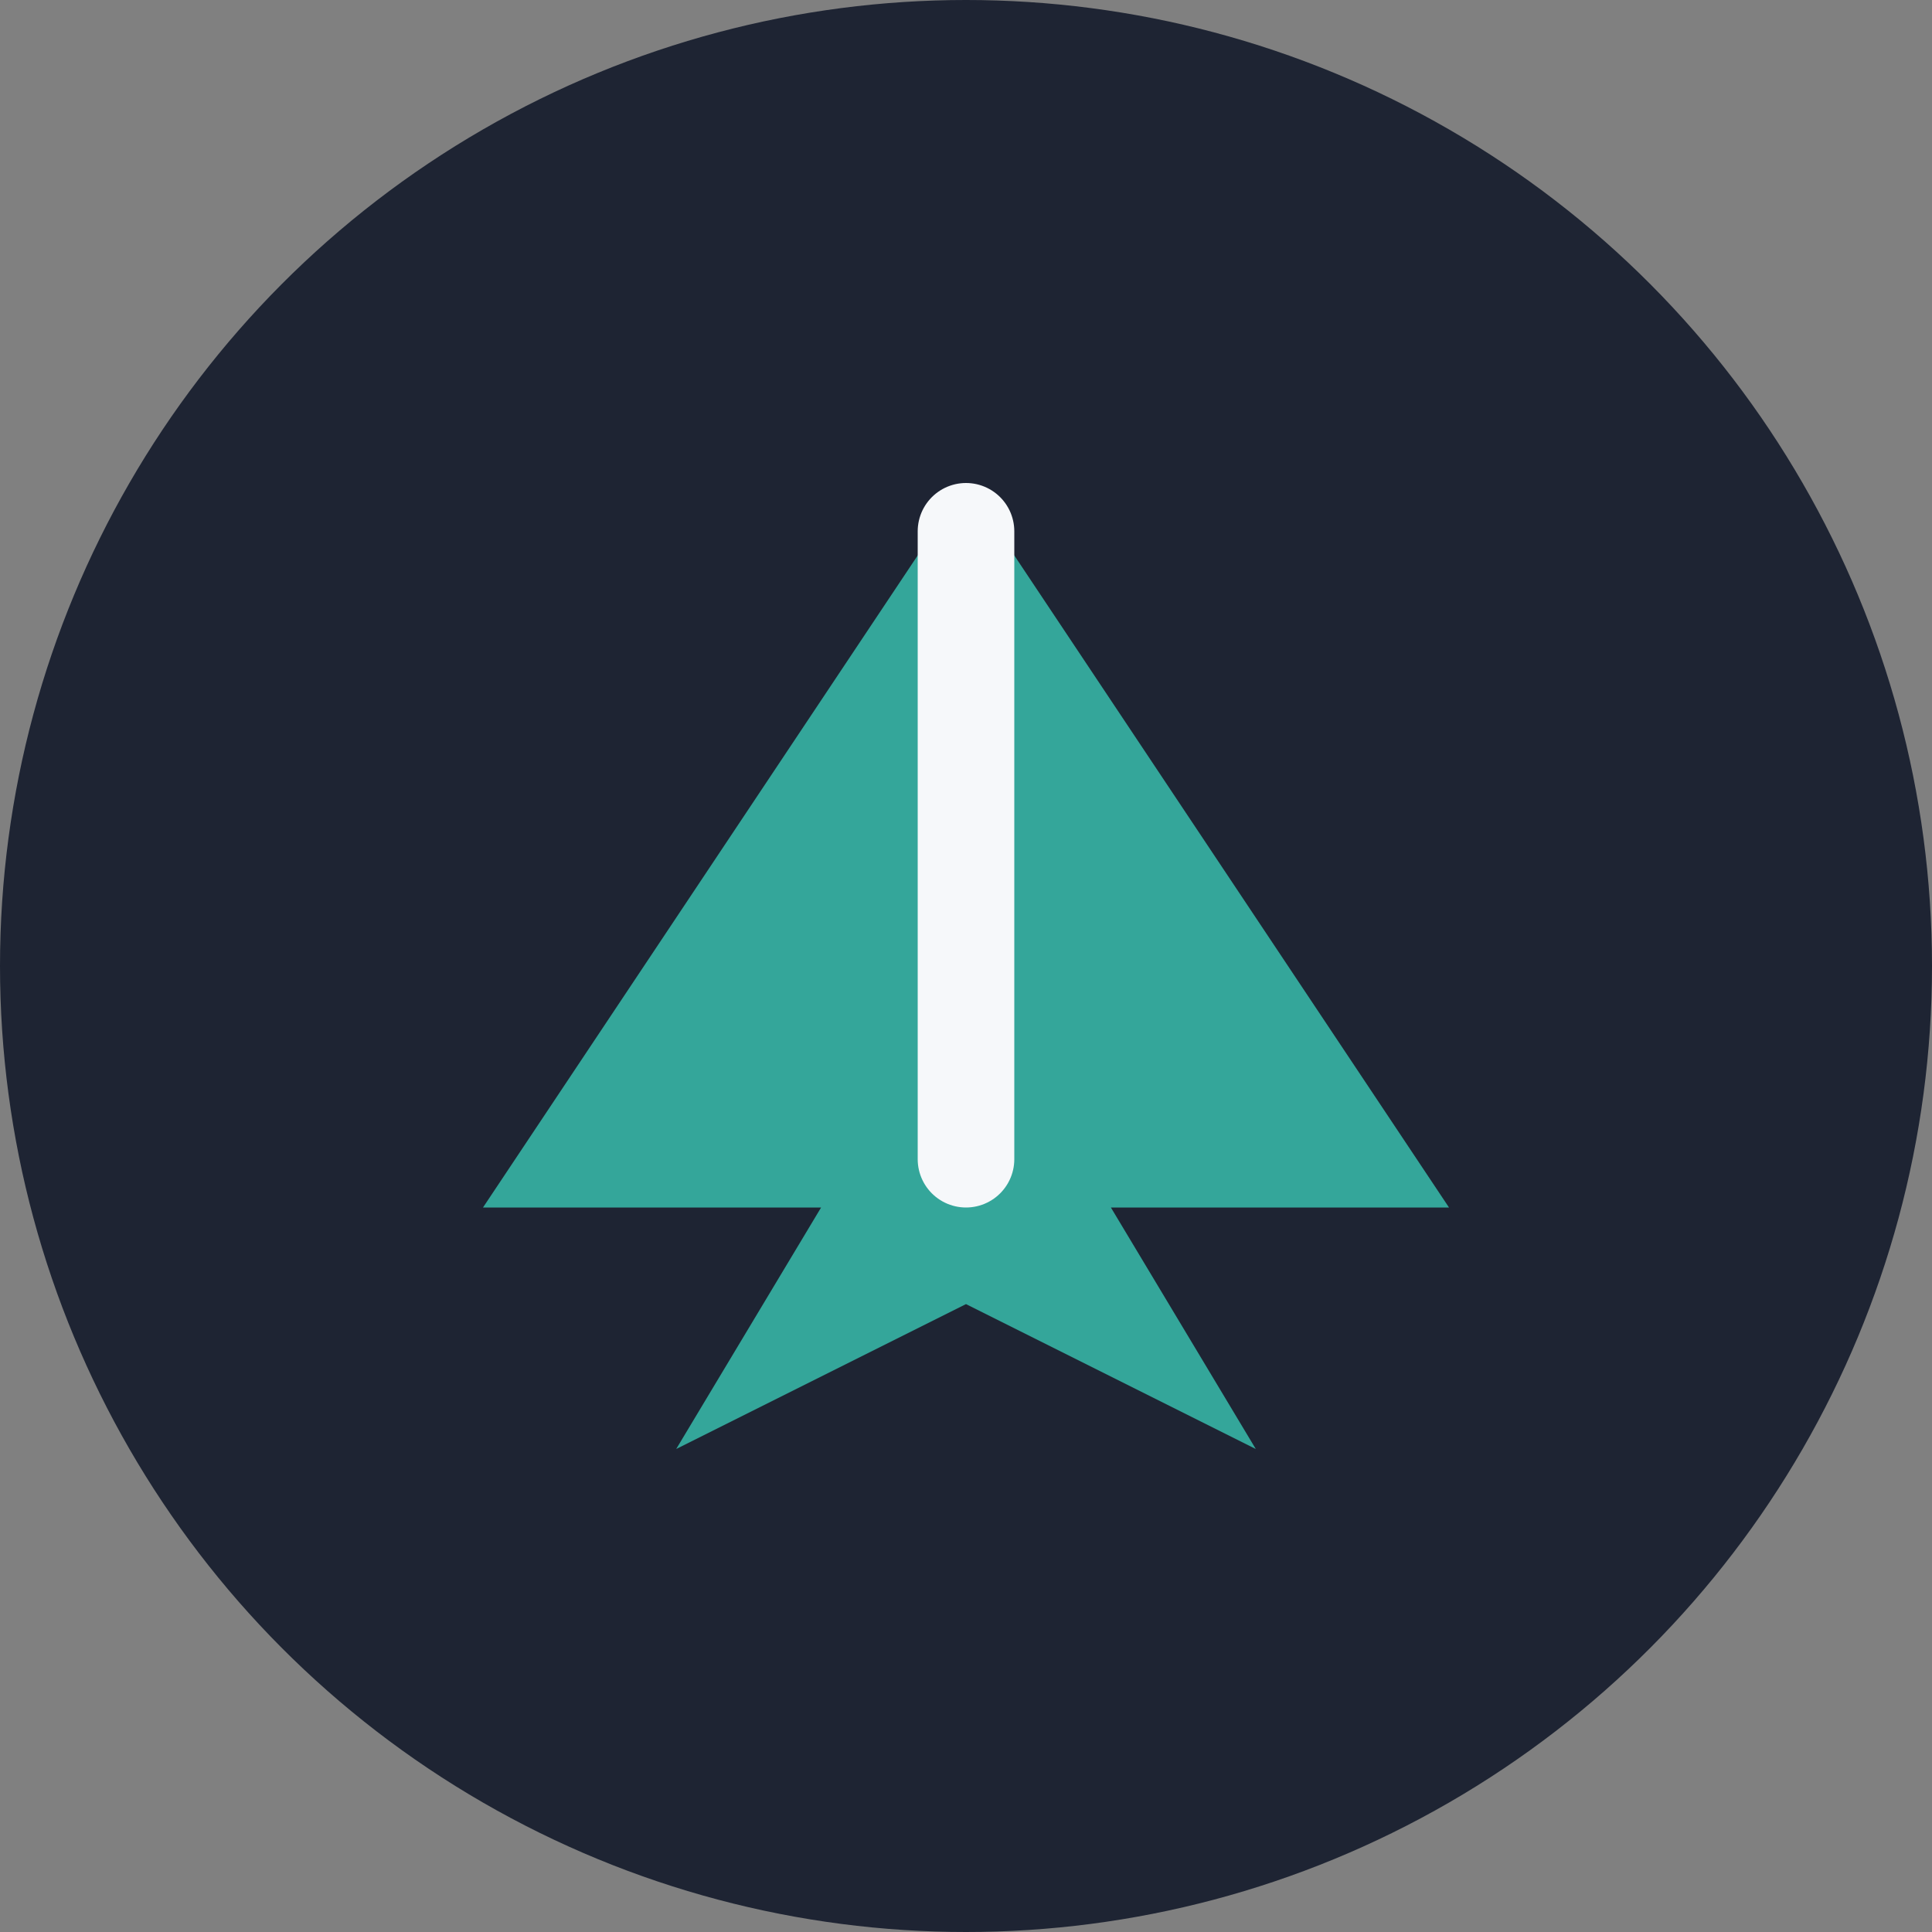 <?xml version="1.0" encoding="UTF-8"?>
<svg xmlns="http://www.w3.org/2000/svg" width="40" height="40" viewBox="0 0 40 40"><rect x="0" y="0" width="40" height="40" fill="#808080" stroke="none"/><circle fill="#1E2433" cx="20" cy="20" r="20"/><path d="M10 25l10-15 10 15h-7l3 5-6-3-6 3 3-5z" fill="#34A69A"/><path d="M20 11v13" stroke="#F6F8FA" stroke-width="2" stroke-linecap="round"/></svg>